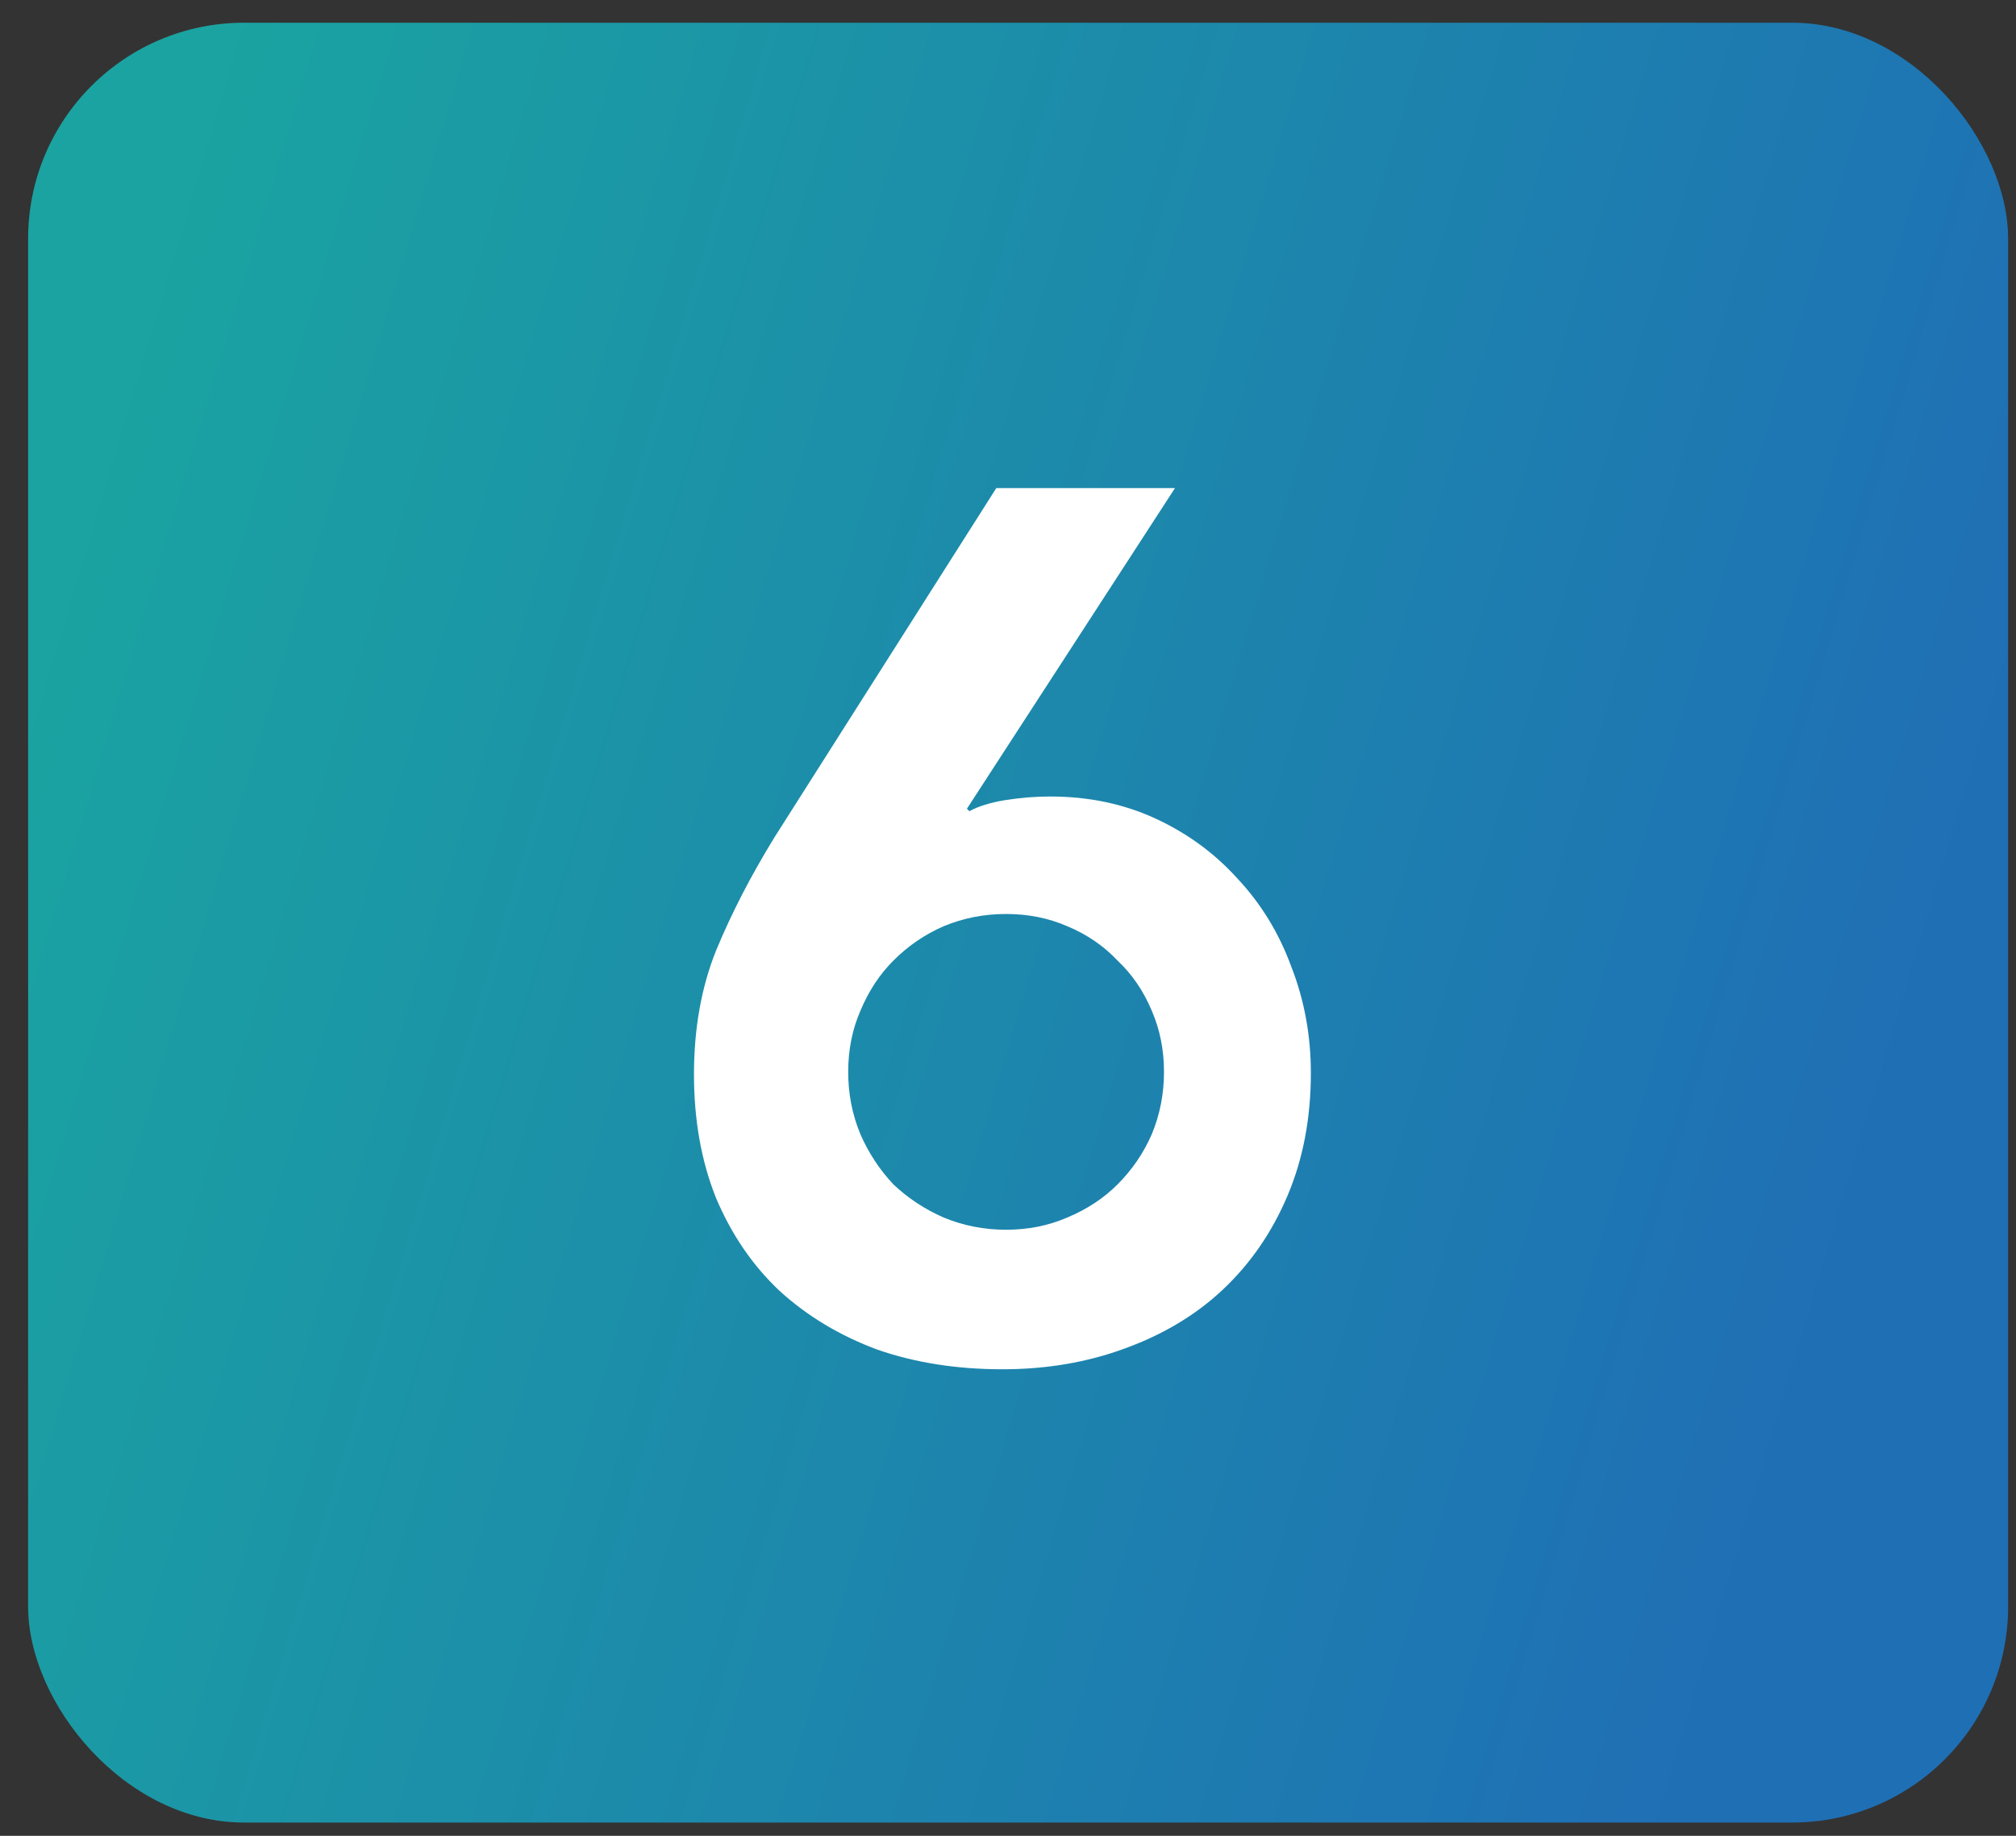 <svg xmlns="http://www.w3.org/2000/svg" width="56" height="51" viewBox="0 0 56 51" fill="none"><rect x="0" y="0" width="56" height="51" fill="#333333" stroke="none"/><rect x="0.781" y="0.631" width="55" height="50" rx="6" fill="url(#paint0_linear_2168_18)"></rect><path d="M32.639 13.559L26.859 22.467L26.927 22.535C27.176 22.399 27.505 22.297 27.913 22.229C28.344 22.161 28.763 22.127 29.171 22.127C30.236 22.127 31.211 22.331 32.095 22.739C32.979 23.147 33.738 23.702 34.373 24.405C35.03 25.107 35.529 25.923 35.869 26.853C36.232 27.782 36.413 28.768 36.413 29.811C36.413 31.057 36.198 32.191 35.767 33.211C35.336 34.231 34.736 35.103 33.965 35.829C33.217 36.531 32.31 37.075 31.245 37.461C30.202 37.846 29.069 38.039 27.845 38.039C26.576 38.039 25.42 37.857 24.377 37.495C23.334 37.109 22.428 36.565 21.657 35.863C20.909 35.16 20.32 34.299 19.889 33.279C19.481 32.259 19.277 31.114 19.277 29.845C19.277 28.575 19.481 27.431 19.889 26.411C20.32 25.368 20.864 24.314 21.521 23.249L27.675 13.559H32.639ZM23.561 29.777C23.561 30.389 23.674 30.967 23.901 31.511C24.128 32.032 24.434 32.497 24.819 32.905C25.227 33.29 25.692 33.596 26.213 33.823C26.757 34.049 27.335 34.163 27.947 34.163C28.559 34.163 29.126 34.049 29.647 33.823C30.191 33.596 30.656 33.29 31.041 32.905C31.449 32.497 31.766 32.032 31.993 31.511C32.22 30.967 32.333 30.389 32.333 29.777C32.333 29.165 32.22 28.598 31.993 28.077C31.766 27.533 31.449 27.068 31.041 26.683C30.656 26.275 30.191 25.957 29.647 25.731C29.126 25.504 28.559 25.391 27.947 25.391C27.335 25.391 26.757 25.504 26.213 25.731C25.692 25.957 25.227 26.275 24.819 26.683C24.434 27.068 24.128 27.533 23.901 28.077C23.674 28.598 23.561 29.165 23.561 29.777Z" fill="white"></path><defs><linearGradient id="paint0_linear_2168_18" x1="3.714" y1="9.131" x2="54.398" y2="24.31" gradientUnits="userSpaceOnUse"><stop stop-color="#1AA3A1"></stop><stop offset="1" stop-color="#1F6FB5"></stop></linearGradient></defs></svg>